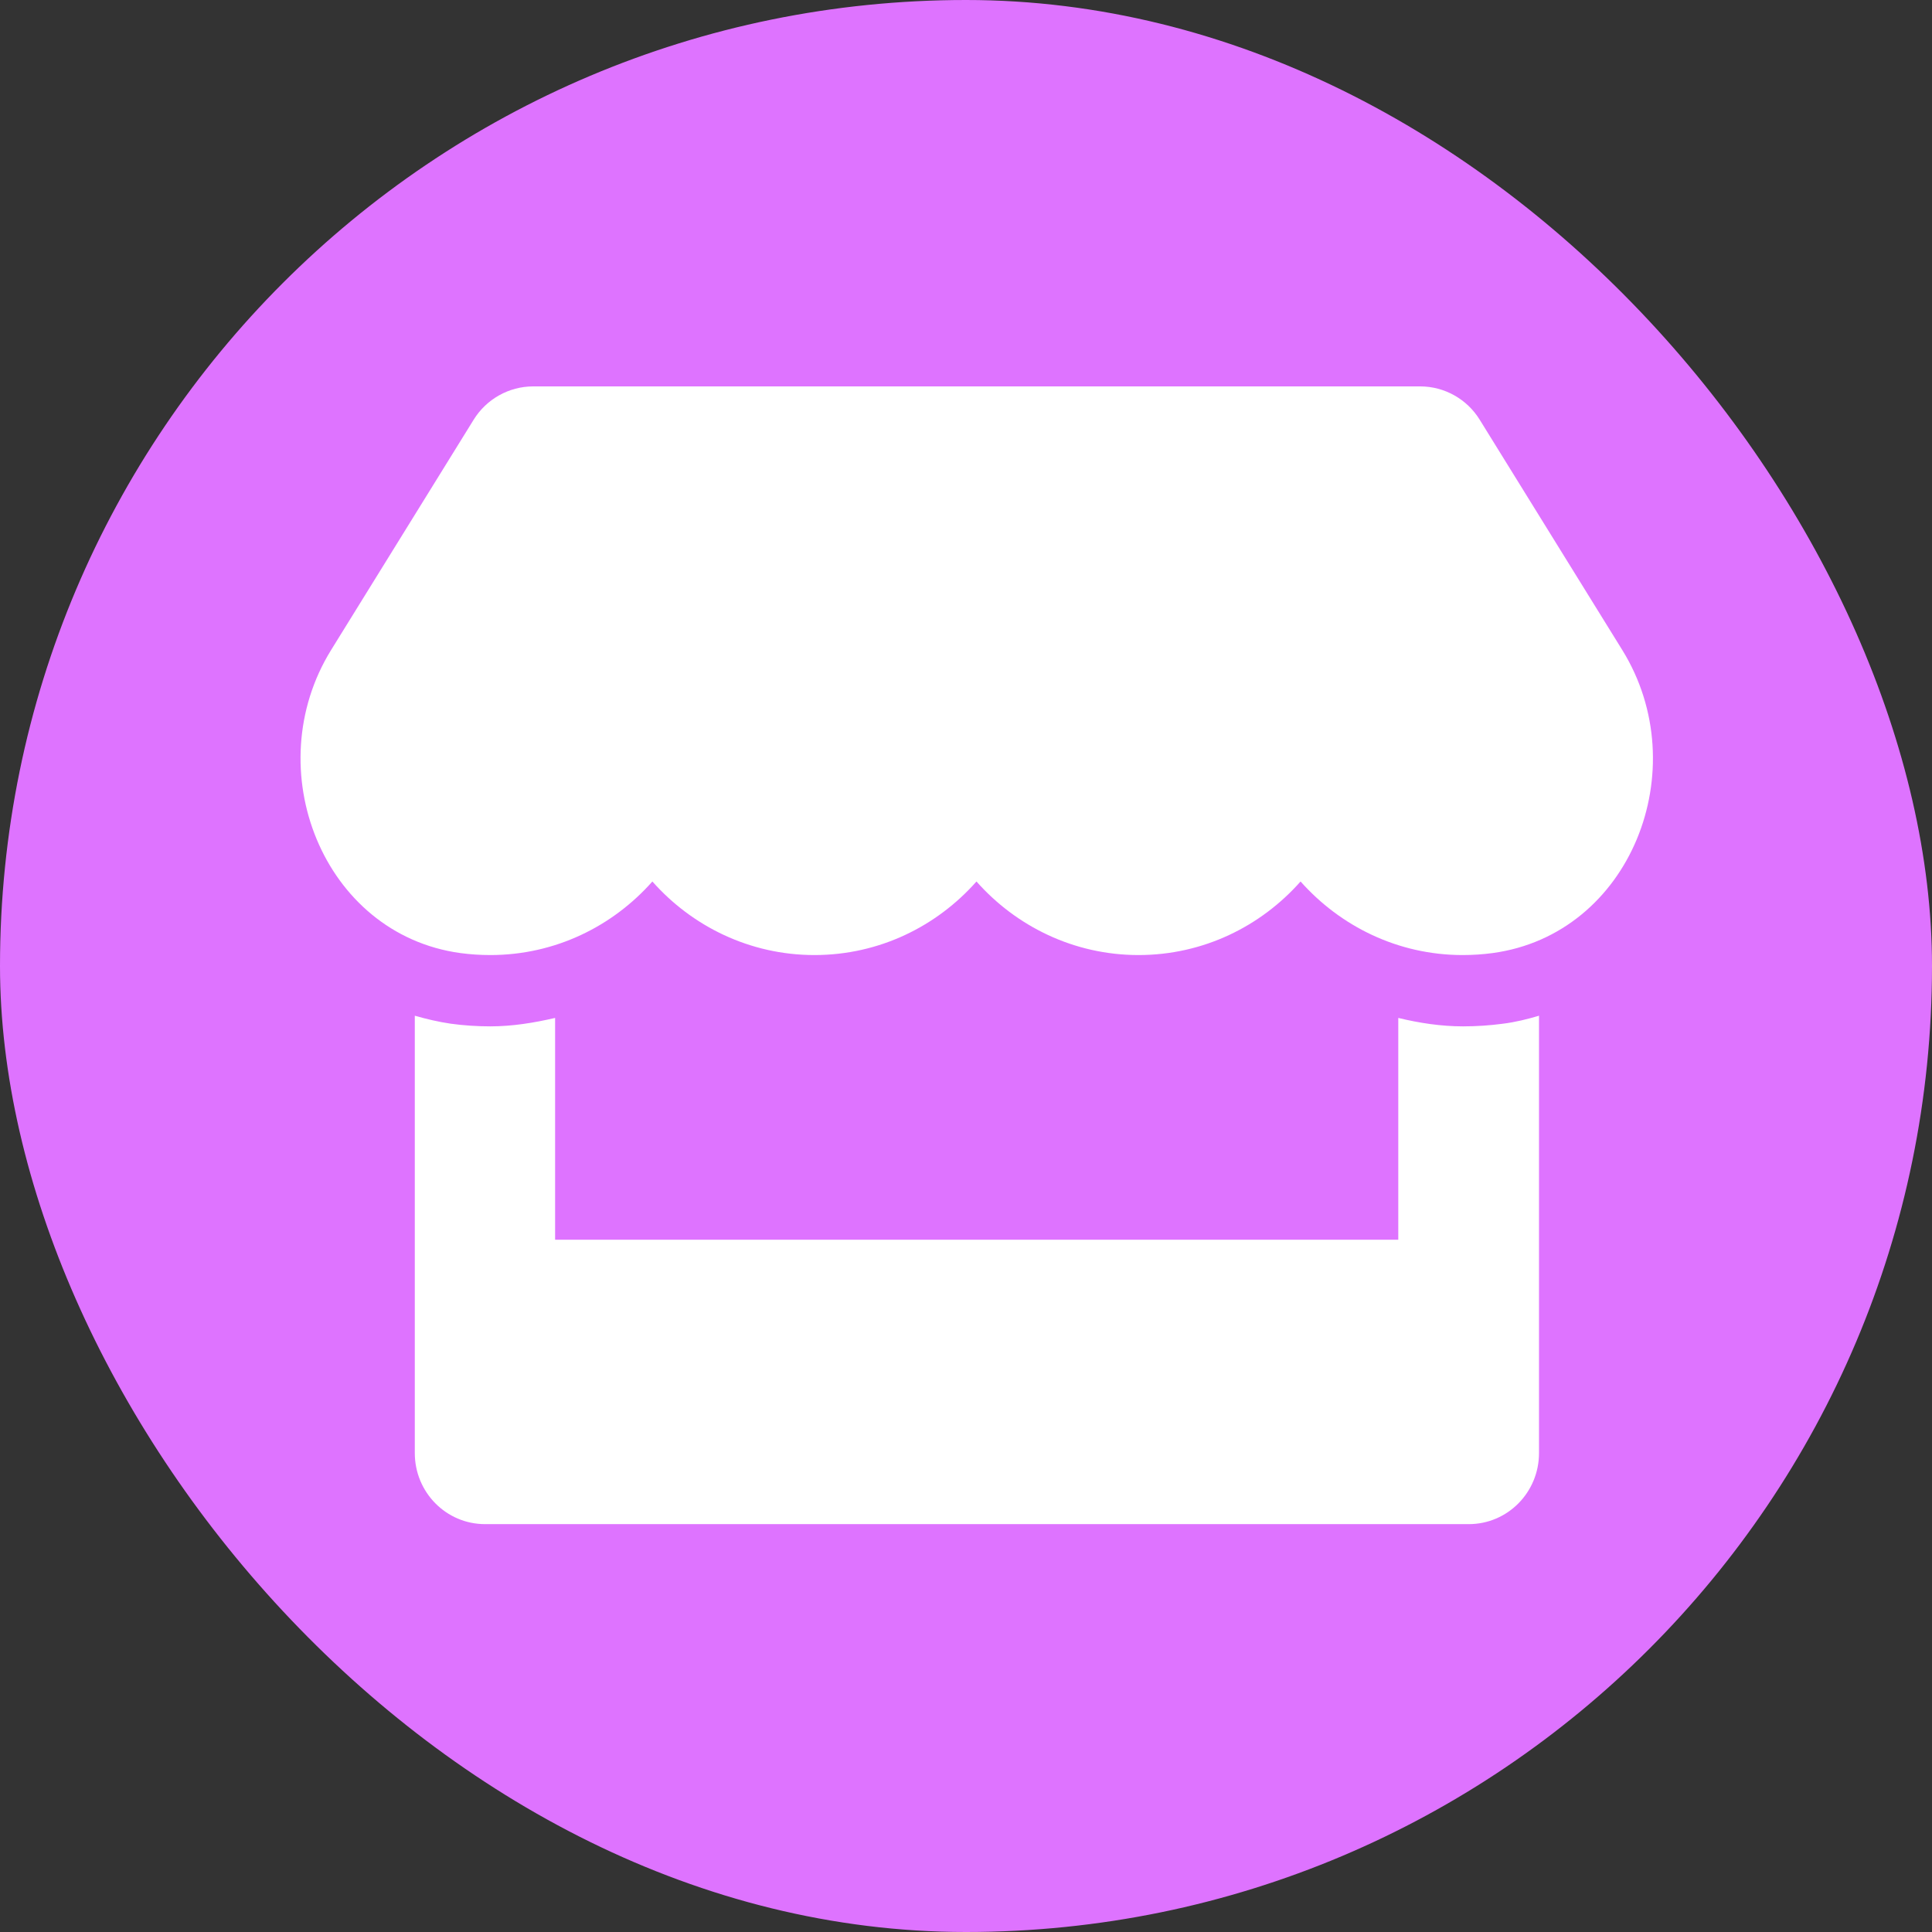 <svg xmlns="http://www.w3.org/2000/svg" width="90" height="90" viewBox="0 0 90 90" fill="none"><rect x="0" y="0" width="90" height="90" fill="#333333" stroke="none"/><g id="Figure &#xE2;&#x86;&#x92; Store-RV-Cancon-TX.png"><rect width="90" height="90" rx="45" fill="#DE73FF"></rect><path id="Vector" d="M75.57 30.277L68.931 19.553C68.338 18.59 67.285 18 66.16 18H24.836C23.711 18 22.658 18.59 22.064 19.553L15.426 30.277C12 35.815 15.037 43.517 21.441 44.397C21.901 44.459 22.371 44.49 22.842 44.49C25.869 44.49 28.549 43.144 30.39 41.063C32.232 43.144 34.922 44.49 37.939 44.49C40.967 44.49 43.647 43.144 45.488 41.063C47.329 43.144 50.019 44.49 53.036 44.49C56.064 44.49 58.744 43.144 60.585 41.063C62.436 43.144 65.116 44.49 68.134 44.49C68.614 44.49 69.075 44.459 69.535 44.397C75.959 43.527 79.007 35.825 75.57 30.277ZM68.154 47.812C67.131 47.812 66.119 47.657 65.137 47.419V57.75H25.859V47.419C24.877 47.647 23.865 47.812 22.842 47.812C22.228 47.812 21.604 47.771 21.001 47.688C20.428 47.605 19.865 47.471 19.323 47.316V67.688C19.323 69.52 20.786 71 22.596 71H68.42C70.231 71 71.693 69.52 71.693 67.688V47.316C71.141 47.481 70.588 47.616 70.016 47.688C69.392 47.771 68.778 47.812 68.154 47.812Z" fill="white"></path></g></svg>